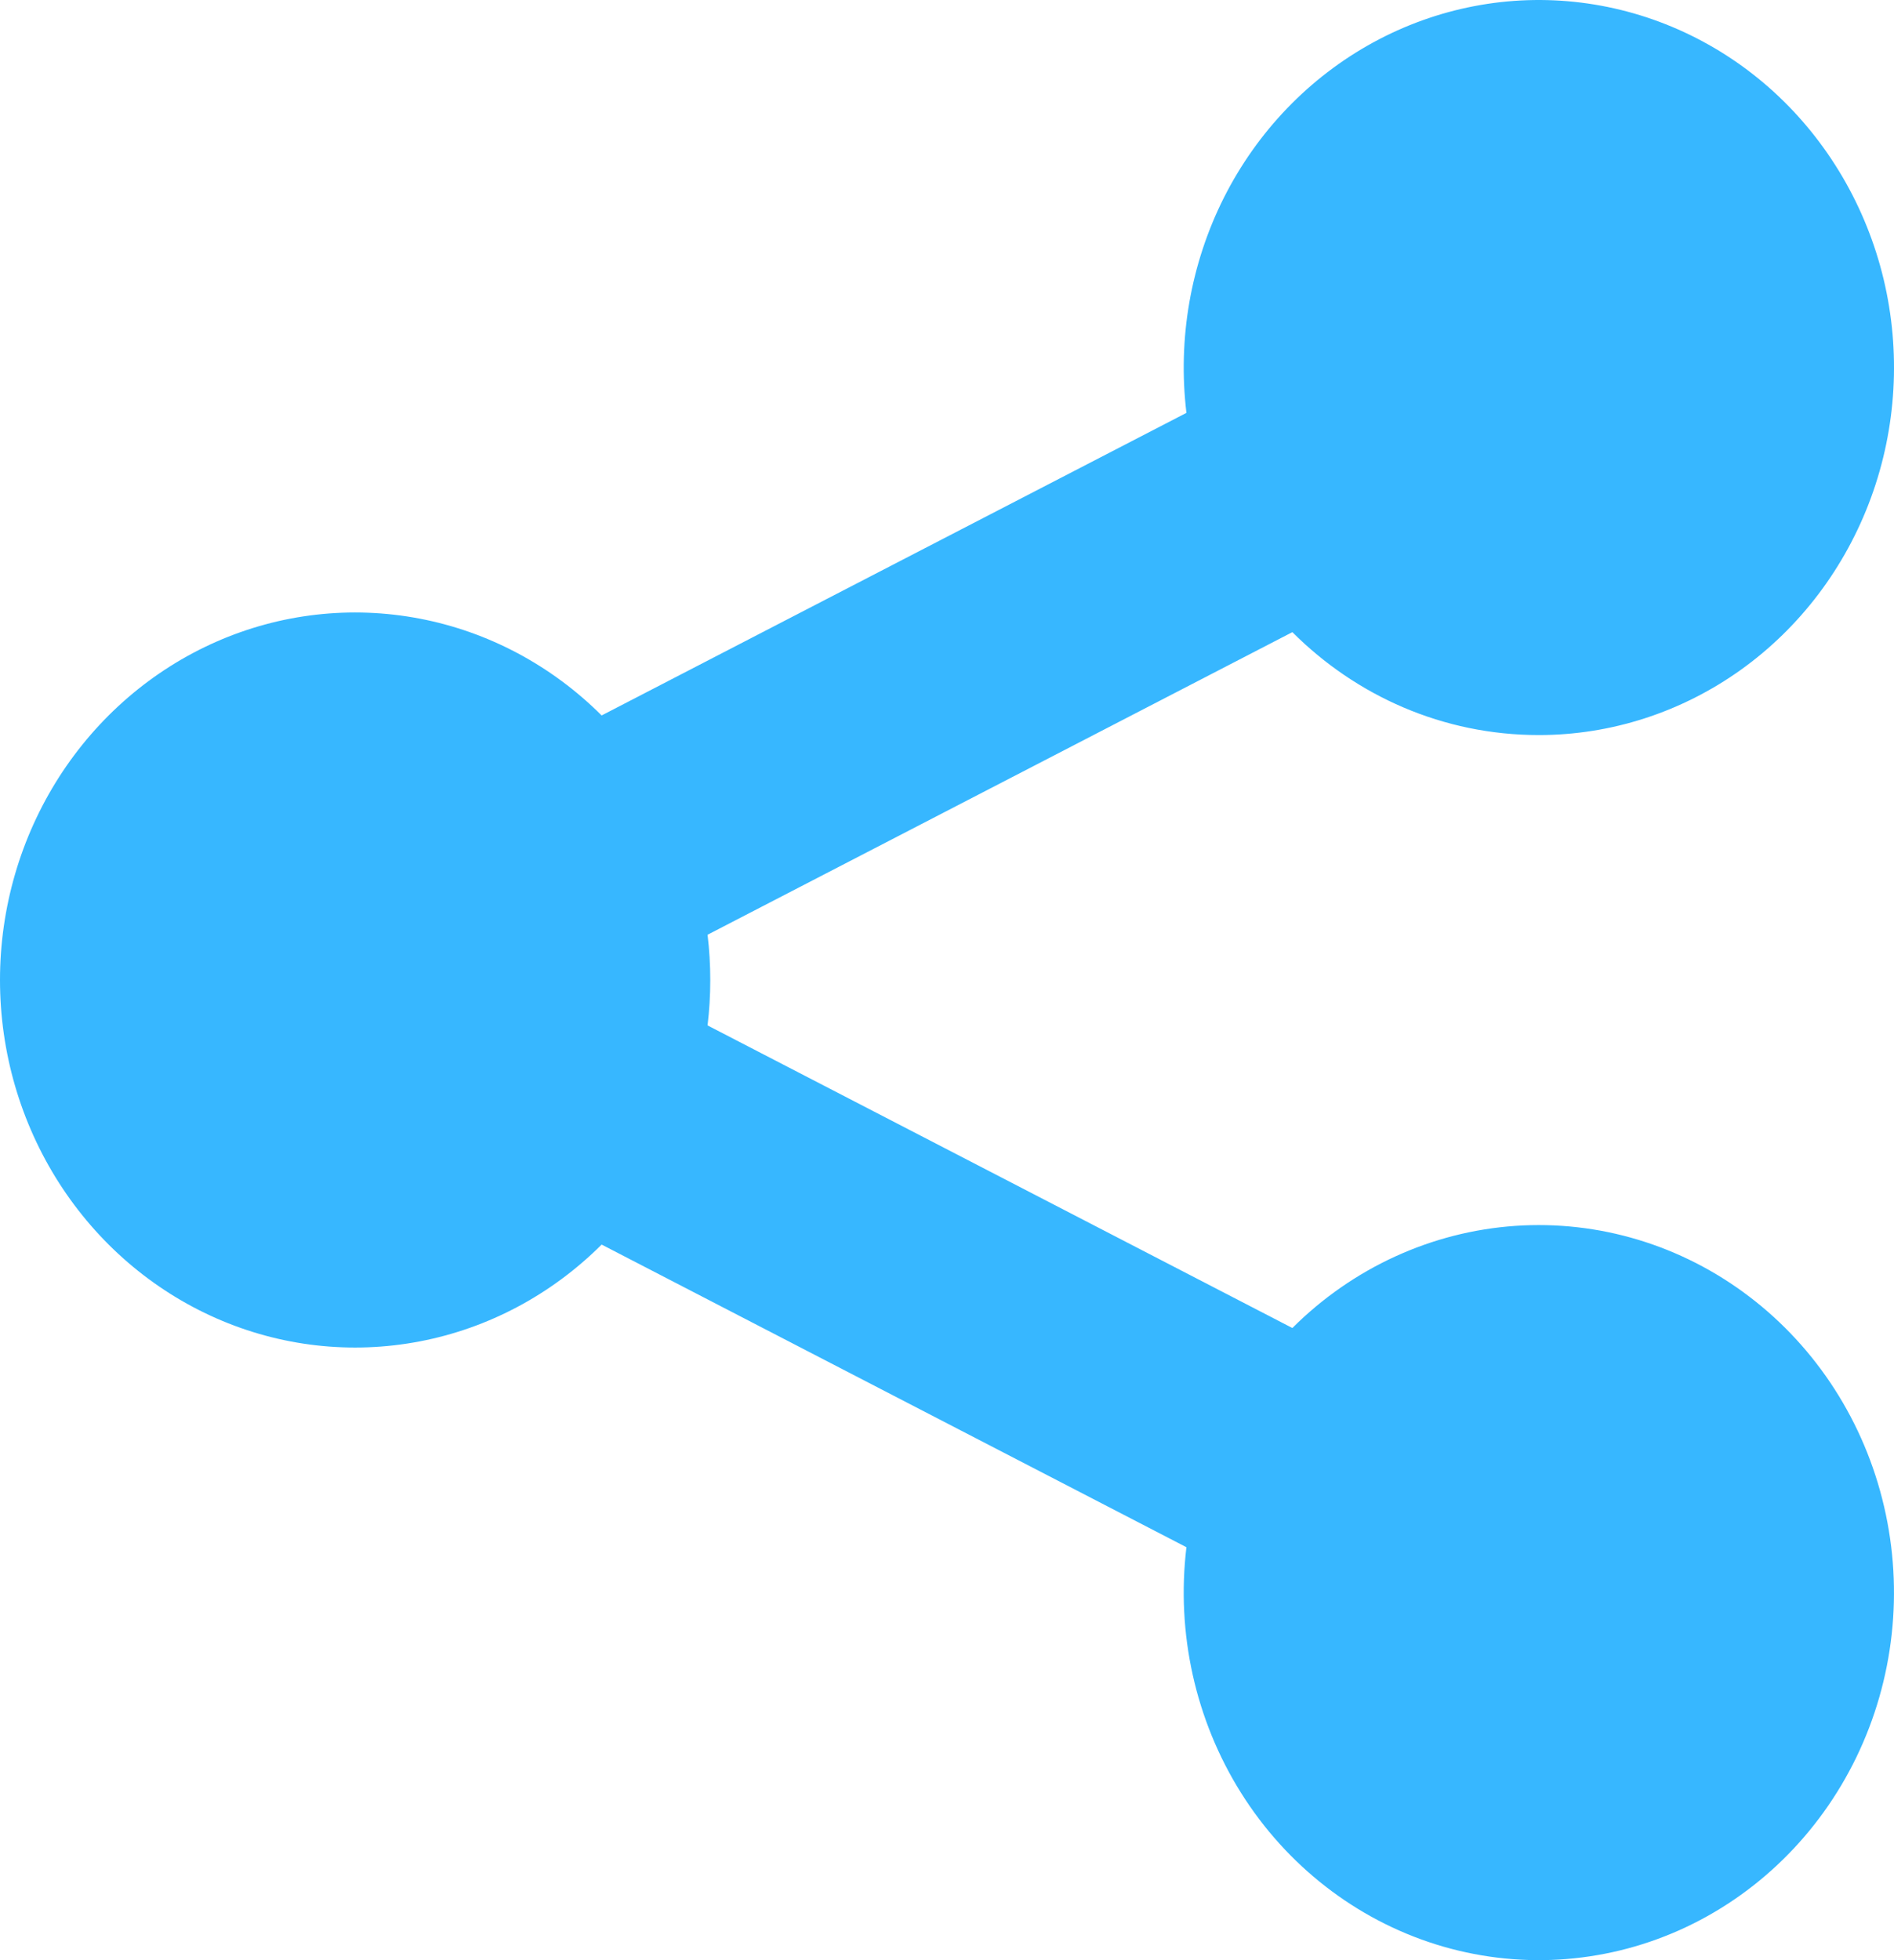 <svg width="29" height="30" viewBox="0 0 29 30" fill="none" xmlns="http://www.w3.org/2000/svg">
<path d="M23.562 11.25C24.666 11.25 25.744 10.902 26.653 10.253C27.561 9.604 28.257 8.684 28.648 7.616C29.039 6.548 29.106 5.382 28.841 4.273C28.575 3.165 27.99 2.166 27.163 1.409C26.335 0.653 25.305 0.176 24.208 0.04C23.112 -0.096 22.002 0.117 21.025 0.65C20.049 1.183 19.252 2.011 18.741 3.023C18.231 4.036 18.03 5.185 18.166 6.319L9.212 10.95C8.444 10.184 7.475 9.668 6.426 9.468C5.376 9.267 4.293 9.39 3.311 9.822C2.329 10.254 1.492 10.975 0.903 11.895C0.314 12.816 0 13.895 0 14.999C0 16.103 0.314 17.182 0.903 18.103C1.492 19.023 2.329 19.744 3.311 20.176C4.293 20.608 5.376 20.731 6.426 20.53C7.475 20.33 8.444 19.814 9.212 19.048L18.166 23.68C18.008 24.996 18.304 26.328 19.003 27.441C19.702 28.553 20.759 29.374 21.987 29.759C23.215 30.143 24.534 30.066 25.712 29.542C26.89 29.017 27.851 28.078 28.425 26.892C28.999 25.705 29.149 24.347 28.848 23.057C28.548 21.767 27.816 20.628 26.782 19.843C25.749 19.057 24.48 18.674 23.2 18.762C21.92 18.851 20.712 19.404 19.788 20.325L10.834 15.694C10.889 15.233 10.889 14.767 10.834 14.306L19.788 9.675C20.764 10.65 22.094 11.25 23.562 11.25Z" fill="#37B7FF"/>
</svg>
